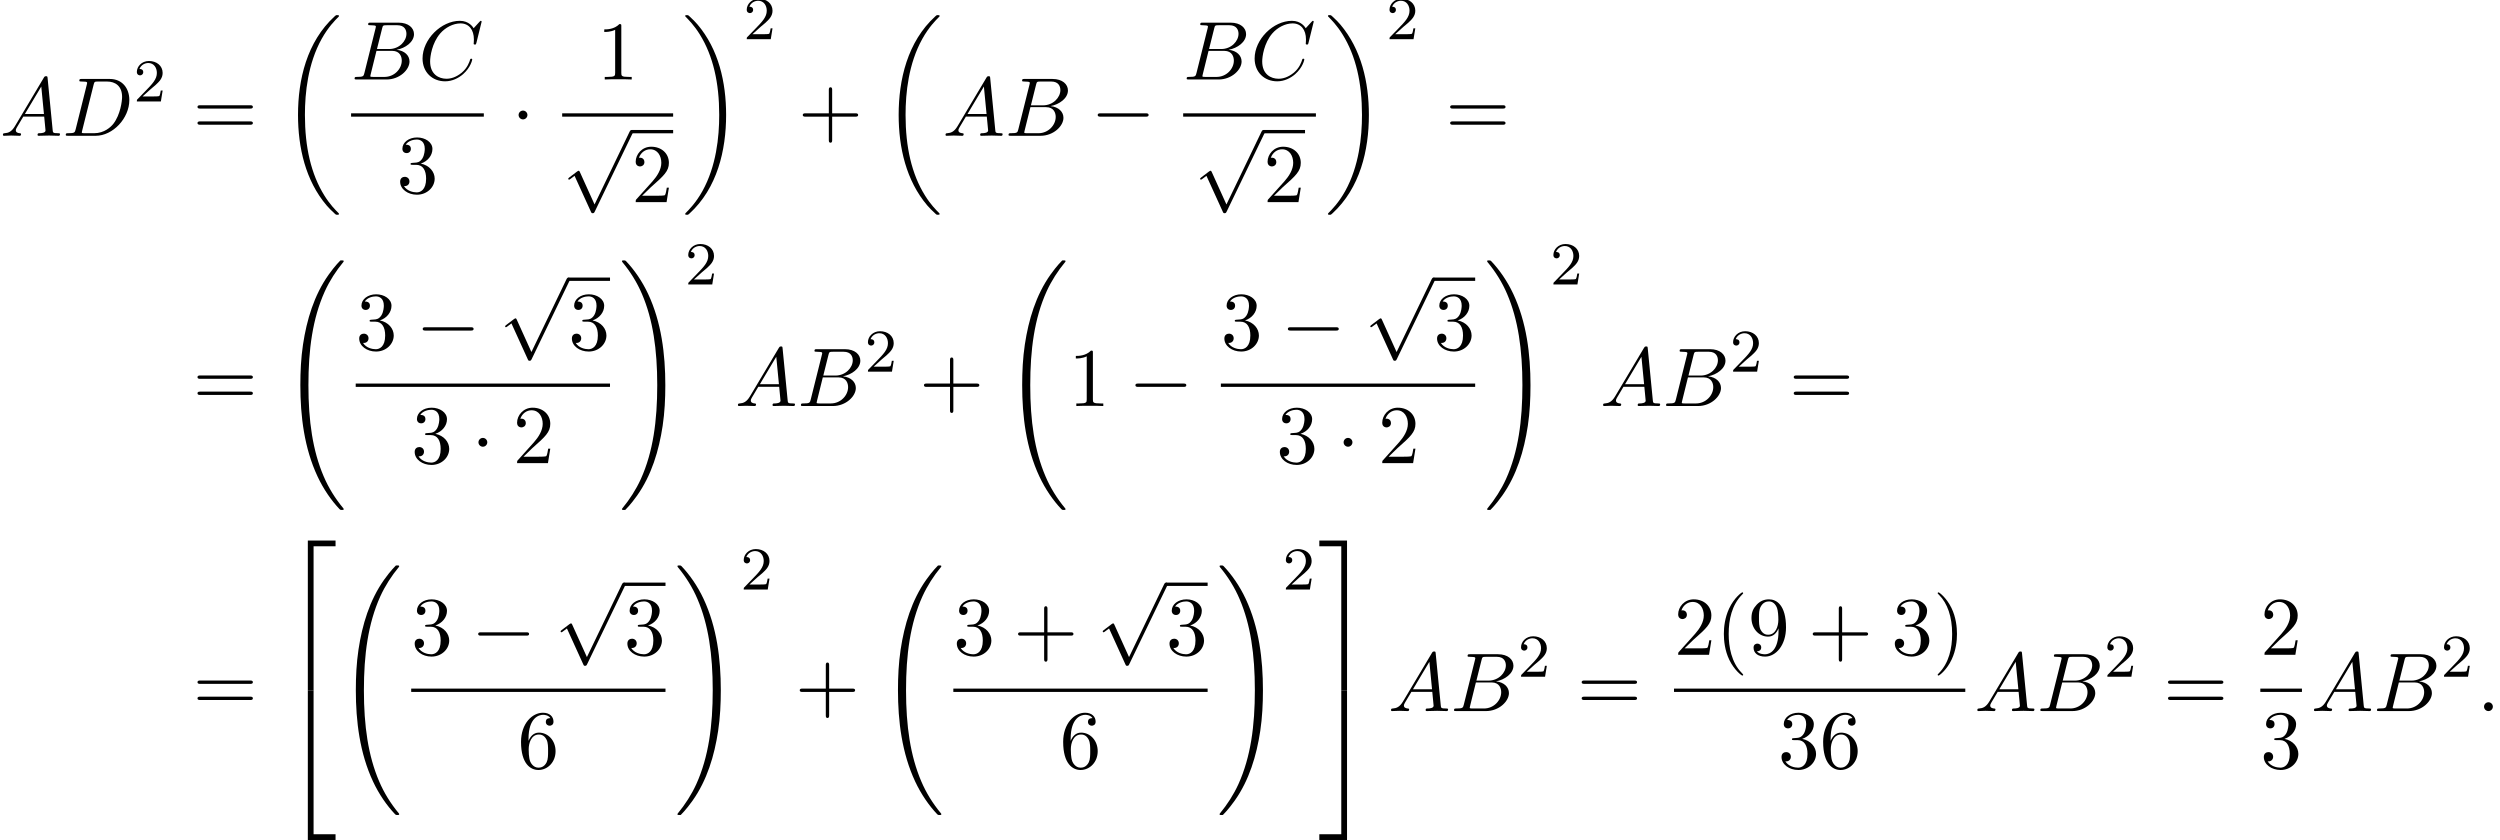 <?xml version='1.0' encoding='UTF-8'?>
<!-- This file was generated by dvisvgm 2.13.3 -->
<svg version='1.1' xmlns='http://www.w3.org/2000/svg' xmlns:xlink='http://www.w3.org/1999/xlink' width='327.698pt' height='110.116pt' viewBox='69.277 80.697 327.698 110.116'>
<defs>
<path id='g0-18' d='M7.636 25.625C7.636 25.582 7.615 25.56 7.593 25.527C7.189 25.124 6.458 24.393 5.727 23.215C3.971 20.4 3.175 16.855 3.175 12.655C3.175 9.72 3.567 5.935 5.367 2.684C6.229 1.135 7.124 .24 7.604-.24C7.636-.273 7.636-.295 7.636-.327C7.636-.436 7.56-.436 7.407-.436S7.233-.436 7.069-.273C3.415 3.055 2.269 8.051 2.269 12.644C2.269 16.931 3.251 21.251 6.022 24.513C6.24 24.764 6.655 25.211 7.102 25.604C7.233 25.735 7.255 25.735 7.407 25.735S7.636 25.735 7.636 25.625Z'/>
<path id='g0-19' d='M5.749 12.655C5.749 8.367 4.767 4.047 1.996 .785C1.778 .535 1.364 .087 .916-.305C.785-.436 .764-.436 .611-.436C.48-.436 .382-.436 .382-.327C.382-.284 .425-.24 .447-.218C.829 .175 1.56 .905 2.291 2.084C4.047 4.898 4.844 8.444 4.844 12.644C4.844 15.578 4.451 19.364 2.651 22.615C1.789 24.164 .884 25.069 .425 25.527C.404 25.56 .382 25.593 .382 25.625C.382 25.735 .48 25.735 .611 25.735C.764 25.735 .785 25.735 .949 25.571C4.604 22.244 5.749 17.247 5.749 12.655Z'/>
<path id='g0-32' d='M8.258 32.171C8.258 32.138 8.258 32.116 8.193 32.04C7.145 30.775 6.273 29.378 5.629 27.862C4.2 24.524 3.633 20.618 3.633 15.927C3.633 11.28 4.167 7.2 5.782 3.622C6.415 2.236 7.244 .949 8.215-.229C8.236-.262 8.258-.284 8.258-.327C8.258-.436 8.182-.436 8.018-.436S7.833-.436 7.811-.415C7.8-.404 7.124 .251 6.273 1.451C4.375 4.135 3.415 7.342 2.924 10.593C2.662 12.349 2.575 14.138 2.575 15.916C2.575 19.996 3.087 24.164 4.833 27.895C5.607 29.553 6.644 31.047 7.724 32.182C7.822 32.269 7.833 32.28 8.018 32.28C8.182 32.28 8.258 32.28 8.258 32.171Z'/>
<path id='g0-33' d='M6.055 15.927C6.055 11.847 5.542 7.68 3.796 3.949C3.022 2.291 1.985 .796 .905-.338C.807-.425 .796-.436 .611-.436C.458-.436 .371-.436 .371-.327C.371-.284 .415-.229 .436-.196C1.484 1.069 2.356 2.465 3 3.982C4.429 7.32 4.996 11.225 4.996 15.916C4.996 20.564 4.462 24.644 2.847 28.222C2.215 29.607 1.385 30.895 .415 32.073C.404 32.095 .371 32.138 .371 32.171C.371 32.28 .458 32.28 .611 32.28C.775 32.28 .796 32.28 .818 32.258C.829 32.247 1.505 31.593 2.356 30.393C4.255 27.709 5.215 24.502 5.705 21.251C5.967 19.495 6.055 17.705 6.055 15.927Z'/>
<path id='g0-50' d='M3.556 19.2H4.309V.327H7.189V-.425H3.556V19.2Z'/>
<path id='g0-51' d='M2.956 19.2H3.709V-.425H.076V.327H2.956V19.2Z'/>
<path id='g0-52' d='M3.556 19.189H7.189V18.436H4.309V-.436H3.556V19.189Z'/>
<path id='g0-53' d='M2.956 18.436H.076V19.189H3.709V-.436H2.956V18.436Z'/>
<path id='g1-0' d='M7.189-2.509C7.375-2.509 7.571-2.509 7.571-2.727S7.375-2.945 7.189-2.945H1.287C1.102-2.945 .905-2.945 .905-2.727S1.102-2.509 1.287-2.509H7.189Z'/>
<path id='g1-1' d='M2.095-2.727C2.095-3.044 1.833-3.305 1.516-3.305S.938-3.044 .938-2.727S1.2-2.149 1.516-2.149S2.095-2.411 2.095-2.727Z'/>
<path id='g1-112' d='M4.244 9.327L2.324 5.084C2.247 4.909 2.193 4.909 2.16 4.909C2.149 4.909 2.095 4.909 1.975 4.996L.938 5.782C.796 5.891 .796 5.924 .796 5.956C.796 6.011 .829 6.076 .905 6.076C.971 6.076 1.156 5.924 1.276 5.836C1.342 5.782 1.505 5.662 1.625 5.575L3.775 10.298C3.851 10.473 3.905 10.473 4.004 10.473C4.167 10.473 4.2 10.407 4.276 10.255L9.229 0C9.305-.153 9.305-.196 9.305-.218C9.305-.327 9.218-.436 9.087-.436C9-.436 8.924-.382 8.836-.207L4.244 9.327Z'/>
<path id='g4-40' d='M3.611 2.618C3.611 2.585 3.611 2.564 3.425 2.378C2.062 1.004 1.713-1.058 1.713-2.727C1.713-4.625 2.127-6.524 3.469-7.887C3.611-8.018 3.611-8.04 3.611-8.073C3.611-8.149 3.567-8.182 3.502-8.182C3.393-8.182 2.411-7.44 1.767-6.055C1.211-4.855 1.08-3.644 1.08-2.727C1.08-1.876 1.2-.556 1.8 .676C2.455 2.018 3.393 2.727 3.502 2.727C3.567 2.727 3.611 2.695 3.611 2.618Z'/>
<path id='g4-41' d='M3.153-2.727C3.153-3.578 3.033-4.898 2.433-6.131C1.778-7.473 .84-8.182 .731-8.182C.665-8.182 .622-8.138 .622-8.073C.622-8.04 .622-8.018 .829-7.822C1.898-6.742 2.52-5.007 2.52-2.727C2.52-.862 2.116 1.058 .764 2.433C.622 2.564 .622 2.585 .622 2.618C.622 2.684 .665 2.727 .731 2.727C.84 2.727 1.822 1.985 2.465 .6C3.022-.6 3.153-1.811 3.153-2.727Z'/>
<path id='g4-43' d='M4.462-2.509H7.505C7.658-2.509 7.865-2.509 7.865-2.727S7.658-2.945 7.505-2.945H4.462V-6C4.462-6.153 4.462-6.36 4.244-6.36S4.025-6.153 4.025-6V-2.945H.971C.818-2.945 .611-2.945 .611-2.727S.818-2.509 .971-2.509H4.025V.545C4.025 .698 4.025 .905 4.244 .905S4.462 .698 4.462 .545V-2.509Z'/>
<path id='g4-49' d='M3.207-6.982C3.207-7.244 3.207-7.265 2.956-7.265C2.28-6.567 1.32-6.567 .971-6.567V-6.229C1.189-6.229 1.833-6.229 2.4-6.513V-.862C2.4-.469 2.367-.338 1.385-.338H1.036V0C1.418-.033 2.367-.033 2.804-.033S4.189-.033 4.571 0V-.338H4.222C3.24-.338 3.207-.458 3.207-.862V-6.982Z'/>
<path id='g4-50' d='M1.385-.84L2.542-1.964C4.244-3.469 4.898-4.058 4.898-5.149C4.898-6.393 3.916-7.265 2.585-7.265C1.353-7.265 .545-6.262 .545-5.291C.545-4.68 1.091-4.68 1.124-4.68C1.309-4.68 1.691-4.811 1.691-5.258C1.691-5.542 1.495-5.825 1.113-5.825C1.025-5.825 1.004-5.825 .971-5.815C1.222-6.524 1.811-6.927 2.444-6.927C3.436-6.927 3.905-6.044 3.905-5.149C3.905-4.276 3.36-3.415 2.76-2.738L.665-.404C.545-.284 .545-.262 .545 0H4.593L4.898-1.898H4.625C4.571-1.571 4.495-1.091 4.385-.927C4.309-.84 3.589-.84 3.349-.84H1.385Z'/>
<path id='g4-51' d='M3.164-3.84C4.058-4.135 4.691-4.898 4.691-5.76C4.691-6.655 3.731-7.265 2.684-7.265C1.582-7.265 .753-6.611 .753-5.782C.753-5.422 .993-5.215 1.309-5.215C1.647-5.215 1.865-5.455 1.865-5.771C1.865-6.316 1.353-6.316 1.189-6.316C1.527-6.851 2.247-6.993 2.64-6.993C3.087-6.993 3.687-6.753 3.687-5.771C3.687-5.64 3.665-5.007 3.382-4.527C3.055-4.004 2.684-3.971 2.411-3.96C2.324-3.949 2.062-3.927 1.985-3.927C1.898-3.916 1.822-3.905 1.822-3.796C1.822-3.676 1.898-3.676 2.084-3.676H2.564C3.458-3.676 3.862-2.935 3.862-1.865C3.862-.382 3.109-.065 2.629-.065C2.16-.065 1.342-.251 .96-.895C1.342-.84 1.68-1.08 1.68-1.495C1.68-1.887 1.385-2.105 1.069-2.105C.807-2.105 .458-1.953 .458-1.473C.458-.48 1.473 .24 2.662 .24C3.993 .24 4.985-.753 4.985-1.865C4.985-2.76 4.298-3.611 3.164-3.84Z'/>
<path id='g4-54' d='M1.44-3.578V-3.84C1.44-6.6 2.793-6.993 3.349-6.993C3.611-6.993 4.069-6.927 4.309-6.556C4.145-6.556 3.709-6.556 3.709-6.065C3.709-5.727 3.971-5.564 4.211-5.564C4.385-5.564 4.713-5.662 4.713-6.087C4.713-6.742 4.233-7.265 3.327-7.265C1.931-7.265 .458-5.858 .458-3.447C.458-.535 1.724 .24 2.738 .24C3.949 .24 4.985-.785 4.985-2.225C4.985-3.611 4.015-4.658 2.804-4.658C2.062-4.658 1.658-4.102 1.44-3.578ZM2.738-.065C2.051-.065 1.724-.72 1.658-.884C1.462-1.396 1.462-2.269 1.462-2.465C1.462-3.316 1.811-4.407 2.793-4.407C2.967-4.407 3.469-4.407 3.807-3.731C4.004-3.327 4.004-2.771 4.004-2.236C4.004-1.713 4.004-1.167 3.818-.775C3.491-.12 2.989-.065 2.738-.065Z'/>
<path id='g4-57' d='M4.004-3.469V-3.12C4.004-.567 2.869-.065 2.236-.065C2.051-.065 1.462-.087 1.167-.458C1.647-.458 1.735-.775 1.735-.96C1.735-1.298 1.473-1.462 1.233-1.462C1.058-1.462 .731-1.364 .731-.938C.731-.207 1.32 .24 2.247 .24C3.655 .24 4.985-1.244 4.985-3.589C4.985-6.524 3.731-7.265 2.76-7.265C2.16-7.265 1.625-7.069 1.156-6.578C.709-6.087 .458-5.629 .458-4.811C.458-3.447 1.418-2.378 2.64-2.378C3.305-2.378 3.753-2.836 4.004-3.469ZM2.651-2.629C2.476-2.629 1.975-2.629 1.636-3.316C1.44-3.72 1.44-4.265 1.44-4.8C1.44-5.389 1.44-5.902 1.669-6.305C1.964-6.851 2.378-6.993 2.76-6.993C3.262-6.993 3.622-6.622 3.807-6.131C3.938-5.782 3.982-5.095 3.982-4.593C3.982-3.687 3.611-2.629 2.651-2.629Z'/>
<path id='g4-61' d='M7.495-3.567C7.658-3.567 7.865-3.567 7.865-3.785S7.658-4.004 7.505-4.004H.971C.818-4.004 .611-4.004 .611-3.785S.818-3.567 .982-3.567H7.495ZM7.505-1.451C7.658-1.451 7.865-1.451 7.865-1.669S7.658-1.887 7.495-1.887H.982C.818-1.887 .611-1.887 .611-1.669S.818-1.451 .971-1.451H7.505Z'/>
<path id='g2-58' d='M2.095-.578C2.095-.895 1.833-1.156 1.516-1.156S.938-.895 .938-.578S1.2 0 1.516 0S2.095-.262 2.095-.578Z'/>
<path id='g2-65' d='M1.953-1.255C1.516-.524 1.091-.371 .611-.338C.48-.327 .382-.327 .382-.12C.382-.055 .436 0 .524 0C.818 0 1.156-.033 1.462-.033C1.822-.033 2.204 0 2.553 0C2.618 0 2.76 0 2.76-.207C2.76-.327 2.662-.338 2.585-.338C2.335-.36 2.073-.447 2.073-.72C2.073-.851 2.138-.971 2.225-1.124L3.055-2.52H5.793C5.815-2.291 5.967-.807 5.967-.698C5.967-.371 5.4-.338 5.182-.338C5.029-.338 4.92-.338 4.92-.12C4.92 0 5.051 0 5.073 0C5.52 0 5.989-.033 6.436-.033C6.709-.033 7.396 0 7.669 0C7.735 0 7.865 0 7.865-.218C7.865-.338 7.756-.338 7.615-.338C6.938-.338 6.938-.415 6.905-.731L6.24-7.549C6.218-7.767 6.218-7.811 6.033-7.811C5.858-7.811 5.815-7.735 5.749-7.625L1.953-1.255ZM3.262-2.858L5.411-6.458L5.76-2.858H3.262Z'/>
<path id='g2-66' d='M1.745-.851C1.636-.425 1.615-.338 .753-.338C.567-.338 .458-.338 .458-.12C.458 0 .556 0 .753 0H4.647C6.371 0 7.658-1.287 7.658-2.356C7.658-3.142 7.025-3.775 5.967-3.895C7.102-4.102 8.247-4.909 8.247-5.945C8.247-6.753 7.527-7.451 6.218-7.451H2.553C2.345-7.451 2.236-7.451 2.236-7.233C2.236-7.113 2.335-7.113 2.542-7.113C2.564-7.113 2.771-7.113 2.956-7.091C3.153-7.069 3.251-7.058 3.251-6.916C3.251-6.873 3.24-6.84 3.207-6.709L1.745-.851ZM3.393-3.993L4.069-6.698C4.167-7.08 4.189-7.113 4.658-7.113H6.065C7.025-7.113 7.255-6.469 7.255-5.989C7.255-5.029 6.316-3.993 4.985-3.993H3.393ZM2.902-.338C2.749-.338 2.727-.338 2.662-.349C2.553-.36 2.52-.371 2.52-.458C2.52-.491 2.52-.513 2.575-.709L3.327-3.753H5.389C6.436-3.753 6.644-2.945 6.644-2.476C6.644-1.396 5.673-.338 4.385-.338H2.902Z'/>
<path id='g2-67' d='M8.291-7.582C8.291-7.615 8.269-7.691 8.171-7.691C8.138-7.691 8.127-7.68 8.007-7.56L7.244-6.72C7.145-6.873 6.644-7.691 5.433-7.691C3-7.691 .545-5.28 .545-2.749C.545-.949 1.833 .24 3.502 .24C4.451 .24 5.28-.196 5.858-.698C6.873-1.593 7.058-2.585 7.058-2.618C7.058-2.727 6.949-2.727 6.927-2.727C6.862-2.727 6.807-2.705 6.785-2.618C6.687-2.302 6.436-1.527 5.684-.895C4.931-.284 4.244-.098 3.676-.098C2.695-.098 1.538-.665 1.538-2.367C1.538-2.989 1.767-4.756 2.858-6.033C3.524-6.807 4.549-7.353 5.52-7.353C6.633-7.353 7.276-6.513 7.276-5.247C7.276-4.811 7.244-4.8 7.244-4.691S7.364-4.582 7.407-4.582C7.549-4.582 7.549-4.604 7.604-4.8L8.291-7.582Z'/>
<path id='g2-68' d='M1.735-.851C1.625-.425 1.604-.338 .742-.338C.556-.338 .436-.338 .436-.131C.436 0 .535 0 .742 0H4.353C6.622 0 8.771-2.302 8.771-4.691C8.771-6.229 7.844-7.451 6.207-7.451H2.542C2.335-7.451 2.215-7.451 2.215-7.244C2.215-7.113 2.313-7.113 2.531-7.113C2.673-7.113 2.869-7.102 3-7.091C3.175-7.069 3.24-7.036 3.24-6.916C3.24-6.873 3.229-6.84 3.196-6.709L1.735-.851ZM4.091-6.698C4.189-7.08 4.211-7.113 4.68-7.113H5.847C6.916-7.113 7.822-6.535 7.822-5.095C7.822-4.56 7.604-2.771 6.676-1.571C6.36-1.167 5.498-.338 4.156-.338H2.924C2.771-.338 2.749-.338 2.684-.349C2.575-.36 2.542-.371 2.542-.458C2.542-.491 2.542-.513 2.596-.709L4.091-6.698Z'/>
<path id='g3-50' d='M2.248-1.626C2.375-1.745 2.71-2.008 2.837-2.12C3.332-2.574 3.802-3.013 3.802-3.738C3.802-4.686 3.005-5.3 2.008-5.3C1.052-5.3 .422-4.575 .422-3.866C.422-3.475 .733-3.419 .845-3.419C1.012-3.419 1.259-3.539 1.259-3.842C1.259-4.256 .861-4.256 .765-4.256C.996-4.838 1.53-5.037 1.921-5.037C2.662-5.037 3.045-4.407 3.045-3.738C3.045-2.909 2.463-2.303 1.522-1.339L.518-.303C.422-.215 .422-.199 .422 0H3.571L3.802-1.427H3.555C3.531-1.267 3.467-.869 3.371-.717C3.324-.654 2.718-.654 2.59-.654H1.172L2.248-1.626Z'/>
</defs>
<g id='page1'>
<use x='69.277' y='98.497' xlink:href='#g2-65'/>
<use x='77.459' y='98.497' xlink:href='#g2-68'/>
<use x='86.794' y='93.993' xlink:href='#g3-50'/>
<use x='94.556' y='98.497' xlink:href='#g4-61'/>
<use x='106.071' y='83.115' xlink:href='#g0-18'/>
<use x='115.297' y='91.117' xlink:href='#g2-66'/>
<use x='124.119' y='91.117' xlink:href='#g2-67'/>
<rect x='115.297' y='95.552' height='.436' width='17.399'/>
<use x='121.269' y='105.98' xlink:href='#g4-51'/>
<use x='136.316' y='98.497' xlink:href='#g1-1'/>
<use x='147.511' y='91.117' xlink:href='#g4-49'/>
<rect x='142.966' y='95.552' height='.436' width='14.545'/>
<use x='142.966' y='98.17' xlink:href='#g1-112'/>
<rect x='152.057' y='97.733' height='.436' width='5.455'/>
<use x='152.057' y='107.194' xlink:href='#g4-50'/>
<use x='158.707' y='83.115' xlink:href='#g0-19'/>
<use x='166.737' y='85.834' xlink:href='#g3-50'/>
<use x='173.894' y='98.497' xlink:href='#g4-43'/>
<use x='184.803' y='83.115' xlink:href='#g0-18'/>
<use x='192.833' y='98.497' xlink:href='#g2-65'/>
<use x='201.015' y='98.497' xlink:href='#g2-66'/>
<use x='212.261' y='98.497' xlink:href='#g1-0'/>
<use x='224.366' y='91.117' xlink:href='#g2-66'/>
<use x='233.188' y='91.117' xlink:href='#g2-67'/>
<rect x='224.366' y='95.552' height='.436' width='17.399'/>
<use x='225.793' y='98.17' xlink:href='#g1-112'/>
<rect x='234.884' y='97.733' height='.436' width='5.455'/>
<use x='234.884' y='107.194' xlink:href='#g4-50'/>
<use x='242.961' y='83.115' xlink:href='#g0-19'/>
<use x='250.991' y='85.834' xlink:href='#g3-50'/>
<use x='258.753' y='98.497' xlink:href='#g4-61'/>
<use x='94.556' y='133.918' xlink:href='#g4-61'/>
<use x='106.071' y='115.264' xlink:href='#g0-32'/>
<use x='115.903' y='126.538' xlink:href='#g4-51'/>
<use x='123.782' y='126.538' xlink:href='#g1-0'/>
<use x='134.691' y='117.514' xlink:href='#g1-112'/>
<rect x='143.782' y='117.078' height='.436' width='5.455'/>
<use x='143.782' y='126.538' xlink:href='#g4-51'/>
<rect x='115.903' y='130.973' height='.436' width='33.333'/>
<use x='123.176' y='141.402' xlink:href='#g4-51'/>
<use x='131.055' y='141.402' xlink:href='#g1-1'/>
<use x='136.509' y='141.402' xlink:href='#g4-50'/>
<use x='150.432' y='115.264' xlink:href='#g0-33'/>
<use x='159.068' y='117.982' xlink:href='#g3-50'/>
<use x='165.619' y='133.918' xlink:href='#g2-65'/>
<use x='173.801' y='133.918' xlink:href='#g2-66'/>
<use x='182.623' y='129.414' xlink:href='#g3-50'/>
<use x='189.779' y='133.918' xlink:href='#g4-43'/>
<use x='200.688' y='115.264' xlink:href='#g0-32'/>
<use x='209.325' y='133.918' xlink:href='#g4-49'/>
<use x='217.203' y='133.918' xlink:href='#g1-0'/>
<use x='229.308' y='126.538' xlink:href='#g4-51'/>
<use x='237.187' y='126.538' xlink:href='#g1-0'/>
<use x='248.096' y='117.514' xlink:href='#g1-112'/>
<rect x='257.187' y='117.078' height='.436' width='5.455'/>
<use x='257.187' y='126.538' xlink:href='#g4-51'/>
<rect x='229.308' y='130.973' height='.436' width='33.333'/>
<use x='236.581' y='141.402' xlink:href='#g4-51'/>
<use x='244.459' y='141.402' xlink:href='#g1-1'/>
<use x='249.914' y='141.402' xlink:href='#g4-50'/>
<use x='263.837' y='115.264' xlink:href='#g0-33'/>
<use x='272.473' y='117.982' xlink:href='#g3-50'/>
<use x='279.024' y='133.918' xlink:href='#g2-65'/>
<use x='287.205' y='133.918' xlink:href='#g2-66'/>
<use x='296.027' y='129.414' xlink:href='#g3-50'/>
<use x='303.79' y='133.918' xlink:href='#g4-61'/>
<use x='94.556' y='173.904' xlink:href='#g4-61'/>
<use x='106.071' y='151.976' xlink:href='#g0-50'/>
<use x='106.071' y='171.613' xlink:href='#g0-52'/>
<use x='113.344' y='155.249' xlink:href='#g0-32'/>
<use x='123.176' y='166.524' xlink:href='#g4-51'/>
<use x='131.055' y='166.524' xlink:href='#g1-0'/>
<use x='141.964' y='157.5' xlink:href='#g1-112'/>
<rect x='151.055' y='157.063' height='.436' width='5.455'/>
<use x='151.055' y='166.524' xlink:href='#g4-51'/>
<rect x='123.176' y='170.958' height='.436' width='33.333'/>
<use x='137.115' y='181.387' xlink:href='#g4-54'/>
<use x='157.705' y='155.249' xlink:href='#g0-33'/>
<use x='166.341' y='157.968' xlink:href='#g3-50'/>
<use x='173.498' y='173.904' xlink:href='#g4-43'/>
<use x='184.407' y='155.249' xlink:href='#g0-32'/>
<use x='194.239' y='166.524' xlink:href='#g4-51'/>
<use x='202.117' y='166.524' xlink:href='#g4-43'/>
<use x='213.026' y='157.5' xlink:href='#g1-112'/>
<rect x='222.117' y='157.063' height='.436' width='5.455'/>
<use x='222.117' y='166.524' xlink:href='#g4-51'/>
<rect x='194.239' y='170.958' height='.436' width='33.333'/>
<use x='208.178' y='181.387' xlink:href='#g4-54'/>
<use x='228.767' y='155.249' xlink:href='#g0-33'/>
<use x='237.404' y='157.968' xlink:href='#g3-50'/>
<use x='242.136' y='151.976' xlink:href='#g0-51'/>
<use x='242.136' y='171.613' xlink:href='#g0-53'/>
<use x='251.227' y='173.904' xlink:href='#g2-65'/>
<use x='259.409' y='173.904' xlink:href='#g2-66'/>
<use x='268.231' y='169.4' xlink:href='#g3-50'/>
<use x='275.993' y='173.904' xlink:href='#g4-61'/>
<use x='288.704' y='166.524' xlink:href='#g4-50'/>
<use x='294.159' y='166.524' xlink:href='#g4-40'/>
<use x='298.401' y='166.524' xlink:href='#g4-57'/>
<use x='306.28' y='166.524' xlink:href='#g4-43'/>
<use x='317.189' y='166.524' xlink:href='#g4-51'/>
<use x='322.643' y='166.524' xlink:href='#g4-41'/>
<rect x='288.704' y='170.958' height='.436' width='38.182'/>
<use x='302.34' y='181.387' xlink:href='#g4-51'/>
<use x='307.795' y='181.387' xlink:href='#g4-54'/>
<use x='328.081' y='173.904' xlink:href='#g2-65'/>
<use x='336.263' y='173.904' xlink:href='#g2-66'/>
<use x='345.085' y='169.4' xlink:href='#g3-50'/>
<use x='352.848' y='173.904' xlink:href='#g4-61'/>
<use x='365.558' y='166.524' xlink:href='#g4-50'/>
<rect x='365.558' y='170.958' height='.436' width='5.455'/>
<use x='365.558' y='181.387' xlink:href='#g4-51'/>
<use x='372.208' y='173.904' xlink:href='#g2-65'/>
<use x='380.39' y='173.904' xlink:href='#g2-66'/>
<use x='389.212' y='169.4' xlink:href='#g3-50'/>
<use x='393.944' y='173.904' xlink:href='#g2-58'/>
</g>
</svg><!--Rendered by QuickLaTeX.com-->